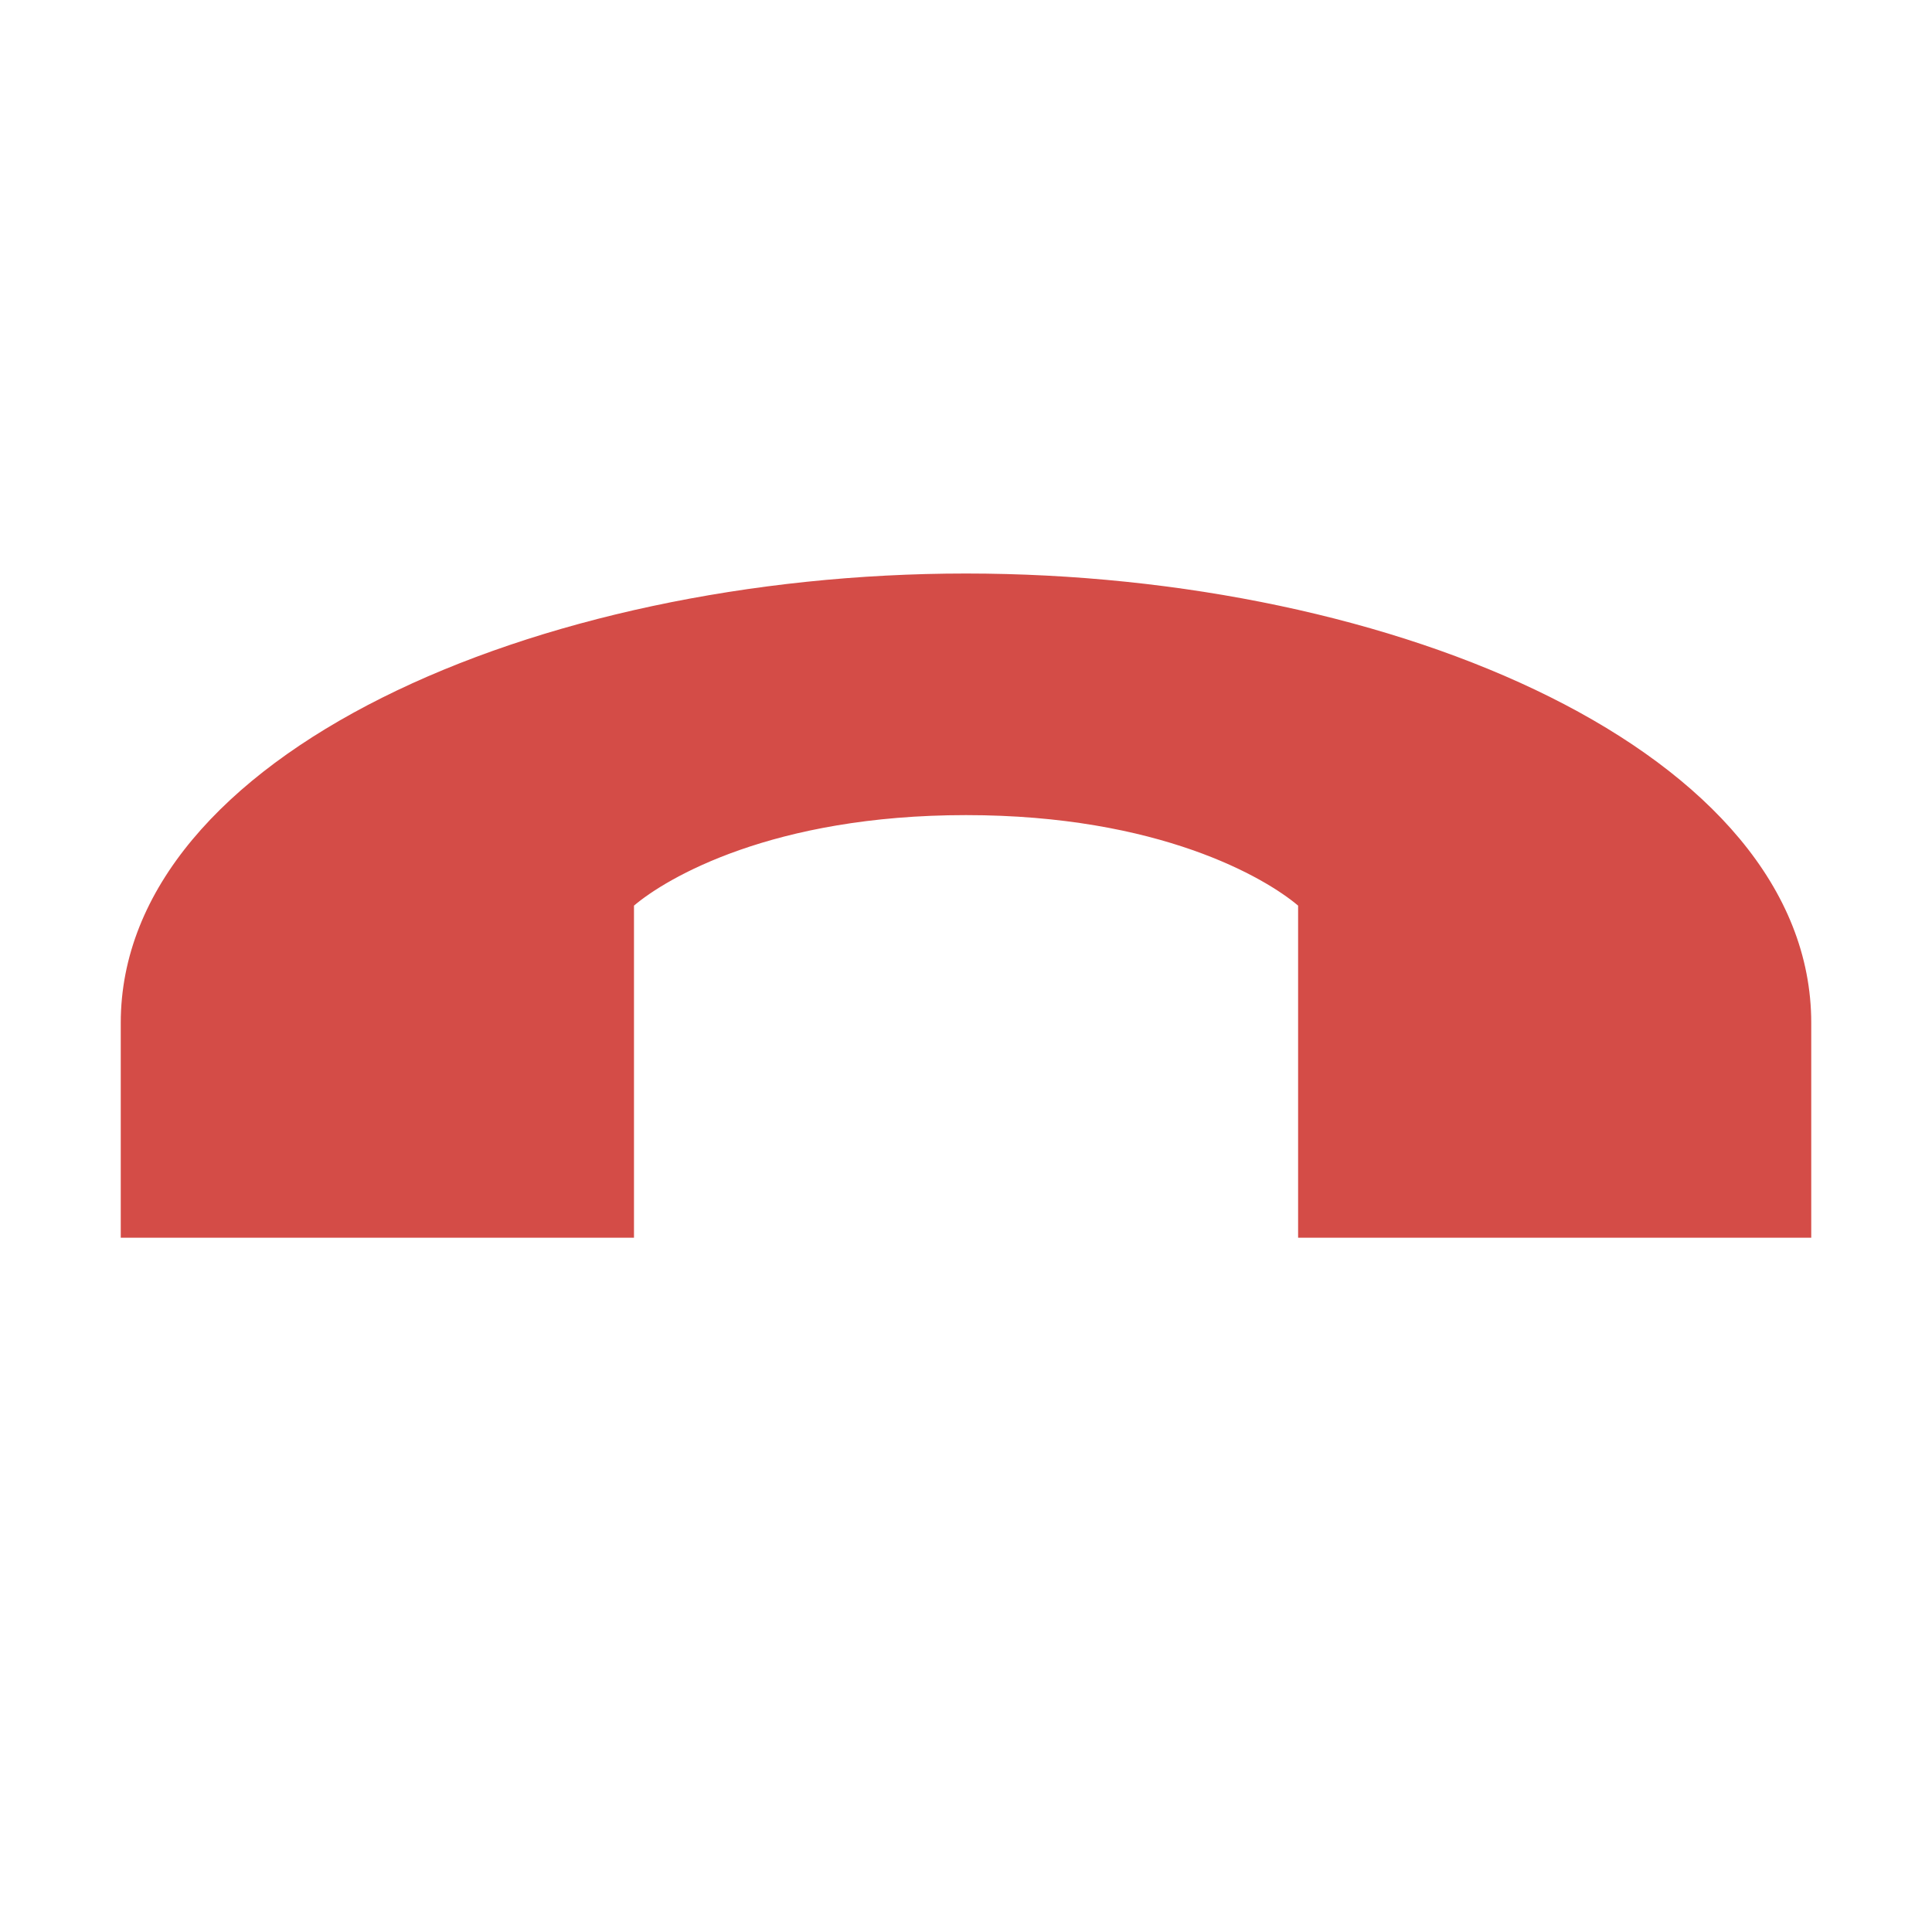 <svg xmlns="http://www.w3.org/2000/svg" viewBox="0 0 20 20" fill="#D44C47"><path d="M18.75 10.59v2.223h-5.312V9.375c-.335-.284-1.432-.937-3.438-.937s-3.103.653-3.437.937v3.438H1.25V10.59c0-2.775 4.297-4.653 8.75-4.653s8.75 1.856 8.75 4.653" fill="#D44C47"></path></svg>